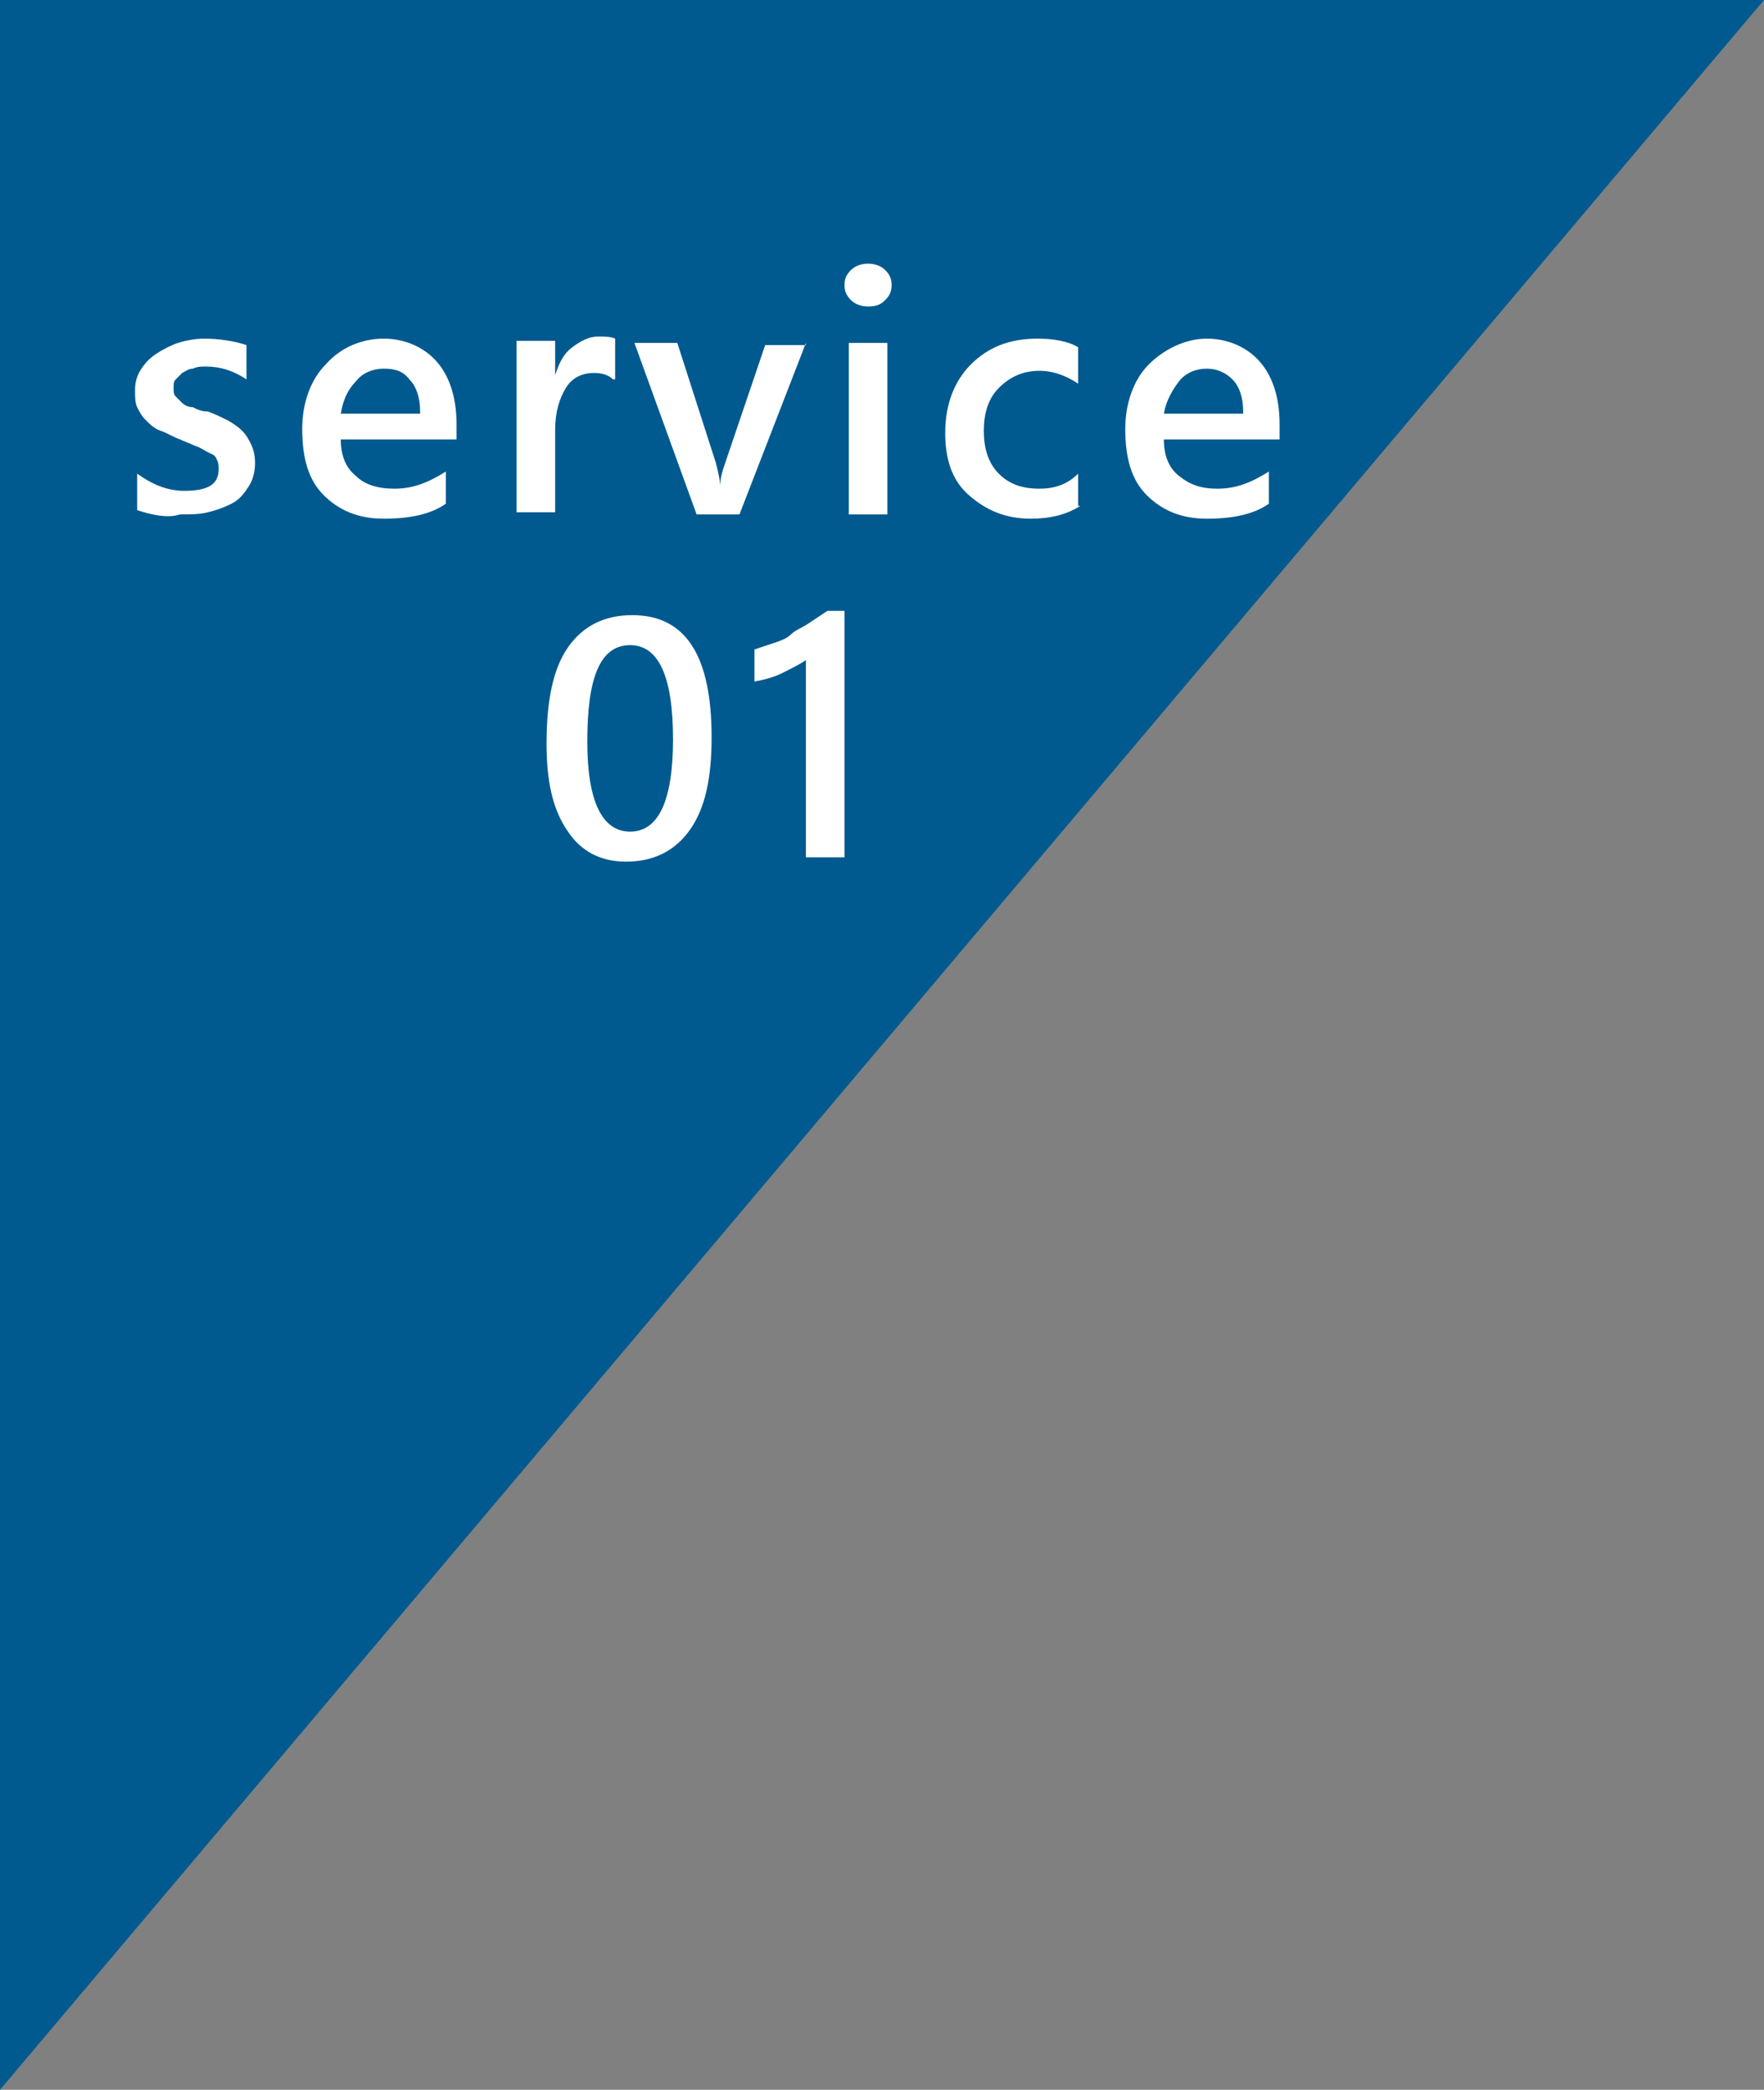 <?xml version="1.0" encoding="utf-8"?>
<!-- Generator: Adobe Illustrator 28.0.0, SVG Export Plug-In . SVG Version: 6.00 Build 0)  -->
<svg version="1.1" id="レイヤー_1" xmlns="http://www.w3.org/2000/svg" xmlns:xlink="http://www.w3.org/1999/xlink" x="0px"
	 y="0px" viewBox="0 0 82.3 97.5" style="enable-background:new 0 0 82.3 97.5;" xml:space="preserve">
<rect x="0" y="0" width="82.3" height="97.5" fill="#808080" stroke="none"/>
<style type="text/css">
	.st0{fill:#005A8F;}
	.st1{enable-background:new    ;}
	.st2{fill:#FFFFFF;}
</style>
<g id="service-01" transform="translate(-407 -2162)">
	<path id="パス_987" class="st0" d="M407,2162v97.5l82.3-97.5H407z"/>
	<g class="st1">
		<path class="st2" d="M413.4,2185.8v-1.7c0.7,0.5,1.4,0.8,2.2,0.8c1.1,0,1.6-0.3,1.6-1c0-0.2,0-0.3-0.1-0.5s-0.2-0.2-0.4-0.3
			c-0.2-0.1-0.3-0.2-0.6-0.3c-0.2-0.1-0.5-0.2-0.7-0.3c-0.3-0.1-0.6-0.3-0.9-0.4c-0.3-0.1-0.5-0.3-0.7-0.5c-0.2-0.2-0.3-0.4-0.4-0.6
			c-0.1-0.2-0.1-0.5-0.1-0.8c0-0.4,0.1-0.7,0.3-1c0.2-0.3,0.4-0.5,0.7-0.7c0.3-0.2,0.7-0.4,1-0.5s0.8-0.2,1.2-0.2
			c0.7,0,1.4,0.1,2,0.3v1.6c-0.6-0.4-1.2-0.6-1.9-0.6c-0.2,0-0.4,0-0.6,0.1c-0.2,0-0.3,0.1-0.5,0.2c-0.1,0.1-0.2,0.2-0.3,0.3
			c-0.1,0.1-0.1,0.2-0.1,0.4c0,0.2,0,0.3,0.1,0.4c0.1,0.1,0.2,0.2,0.3,0.3c0.1,0.1,0.3,0.2,0.5,0.2c0.2,0.1,0.4,0.2,0.7,0.2
			c0.3,0.1,0.7,0.3,0.9,0.4s0.5,0.3,0.7,0.5c0.2,0.2,0.3,0.4,0.4,0.6c0.1,0.2,0.2,0.5,0.2,0.9c0,0.4-0.1,0.8-0.3,1.1
			s-0.4,0.6-0.8,0.8s-0.7,0.3-1.1,0.4c-0.4,0.1-0.8,0.1-1.3,0.1C414.8,2186.2,414,2186,413.4,2185.8z"/>
		<path class="st2" d="M428.4,2182.5h-5.5c0,0.7,0.2,1.3,0.7,1.7c0.4,0.4,1,0.6,1.8,0.6c0.9,0,1.6-0.3,2.4-0.8v1.5
			c-0.7,0.5-1.7,0.7-2.9,0.7c-1.2,0-2.1-0.4-2.8-1.1c-0.7-0.7-1-1.7-1-3.1c0-1.2,0.4-2.3,1.1-3c0.7-0.8,1.7-1.2,2.7-1.2
			s1.9,0.4,2.5,1.1c0.6,0.7,0.9,1.7,0.9,2.9V2182.5z M426.6,2181.2c0-0.7-0.2-1.2-0.5-1.5c-0.3-0.4-0.7-0.5-1.2-0.5
			c-0.5,0-1,0.2-1.3,0.6c-0.4,0.4-0.6,0.9-0.7,1.5H426.6z"/>
		<path class="st2" d="M435.6,2179.7c-0.2-0.2-0.5-0.3-0.9-0.3c-0.5,0-1,0.2-1.3,0.7s-0.5,1.1-0.5,2v3.8h-1.8v-8h1.8v1.6h0
			c0.2-0.6,0.4-1,0.8-1.3s0.8-0.5,1.2-0.5c0.3,0,0.6,0,0.8,0.1V2179.7z"/>
		<path class="st2" d="M444.6,2178l-3.1,8h-2l-2.9-8h2l1.8,5.6c0.1,0.4,0.2,0.8,0.2,1.1h0c0-0.4,0.1-0.7,0.2-1l1.9-5.6H444.6z"/>
		<path class="st2" d="M447.5,2176.3c-0.3,0-0.6-0.1-0.8-0.3s-0.3-0.4-0.3-0.7s0.1-0.5,0.3-0.7s0.5-0.3,0.8-0.3
			c0.3,0,0.6,0.1,0.8,0.3c0.2,0.2,0.3,0.4,0.3,0.7c0,0.3-0.1,0.5-0.3,0.7C448.1,2176.2,447.9,2176.3,447.5,2176.3z M448.4,2186h-1.8
			v-8h1.8V2186z"/>
		<path class="st2" d="M457.4,2185.6c-0.6,0.4-1.4,0.6-2.3,0.6c-1.2,0-2.1-0.4-2.9-1.1s-1.1-1.7-1.1-2.9c0-1.3,0.4-2.4,1.2-3.2
			s1.8-1.2,3.1-1.2c0.7,0,1.4,0.1,1.9,0.4v1.7c-0.6-0.4-1.2-0.6-1.8-0.6c-0.8,0-1.4,0.3-1.9,0.8s-0.7,1.2-0.7,2c0,0.8,0.2,1.5,0.7,2
			s1.1,0.7,1.9,0.7c0.7,0,1.3-0.2,1.8-0.7V2185.6z"/>
		<path class="st2" d="M466.8,2182.5h-5.5c0,0.7,0.2,1.3,0.7,1.7s1,0.6,1.8,0.6c0.9,0,1.6-0.3,2.4-0.8v1.5c-0.7,0.5-1.7,0.7-2.9,0.7
			c-1.2,0-2.1-0.4-2.8-1.1s-1-1.7-1-3.1c0-1.2,0.4-2.3,1.1-3s1.7-1.2,2.7-1.2s1.9,0.4,2.5,1.1s0.9,1.7,0.9,2.9V2182.5z M465,2181.2
			c0-0.7-0.2-1.2-0.5-1.5s-0.7-0.5-1.2-0.5c-0.5,0-1,0.2-1.3,0.6s-0.6,0.9-0.7,1.5H465z"/>
	</g>
	<g class="st1">
		<path class="st2" d="M436.2,2202.2c-1.2,0-2.1-0.5-2.7-1.4c-0.7-1-1-2.3-1-4.1c0-2,0.3-3.5,1-4.5c0.7-1,1.7-1.5,3-1.5
			c2.5,0,3.7,1.9,3.7,5.7c0,1.9-0.3,3.3-1,4.3S437.5,2202.2,436.2,2202.2z M436.4,2192.1c-1.4,0-2,1.5-2,4.5c0,2.8,0.7,4.2,2,4.2
			c1.3,0,2-1.4,2-4.3C438.4,2193.5,437.7,2192.1,436.4,2192.1z"/>
		<path class="st2" d="M446.4,2190.5v11.5h-1.8v-9.2c-0.3,0.2-0.7,0.4-1.1,0.6c-0.4,0.2-0.8,0.3-1.3,0.4v-1.5
			c0.3-0.1,0.6-0.2,0.9-0.3s0.6-0.2,0.8-0.4s0.5-0.3,0.8-0.5c0.3-0.2,0.6-0.4,0.9-0.6H446.4z"/>
	</g>
</g>
</svg>
